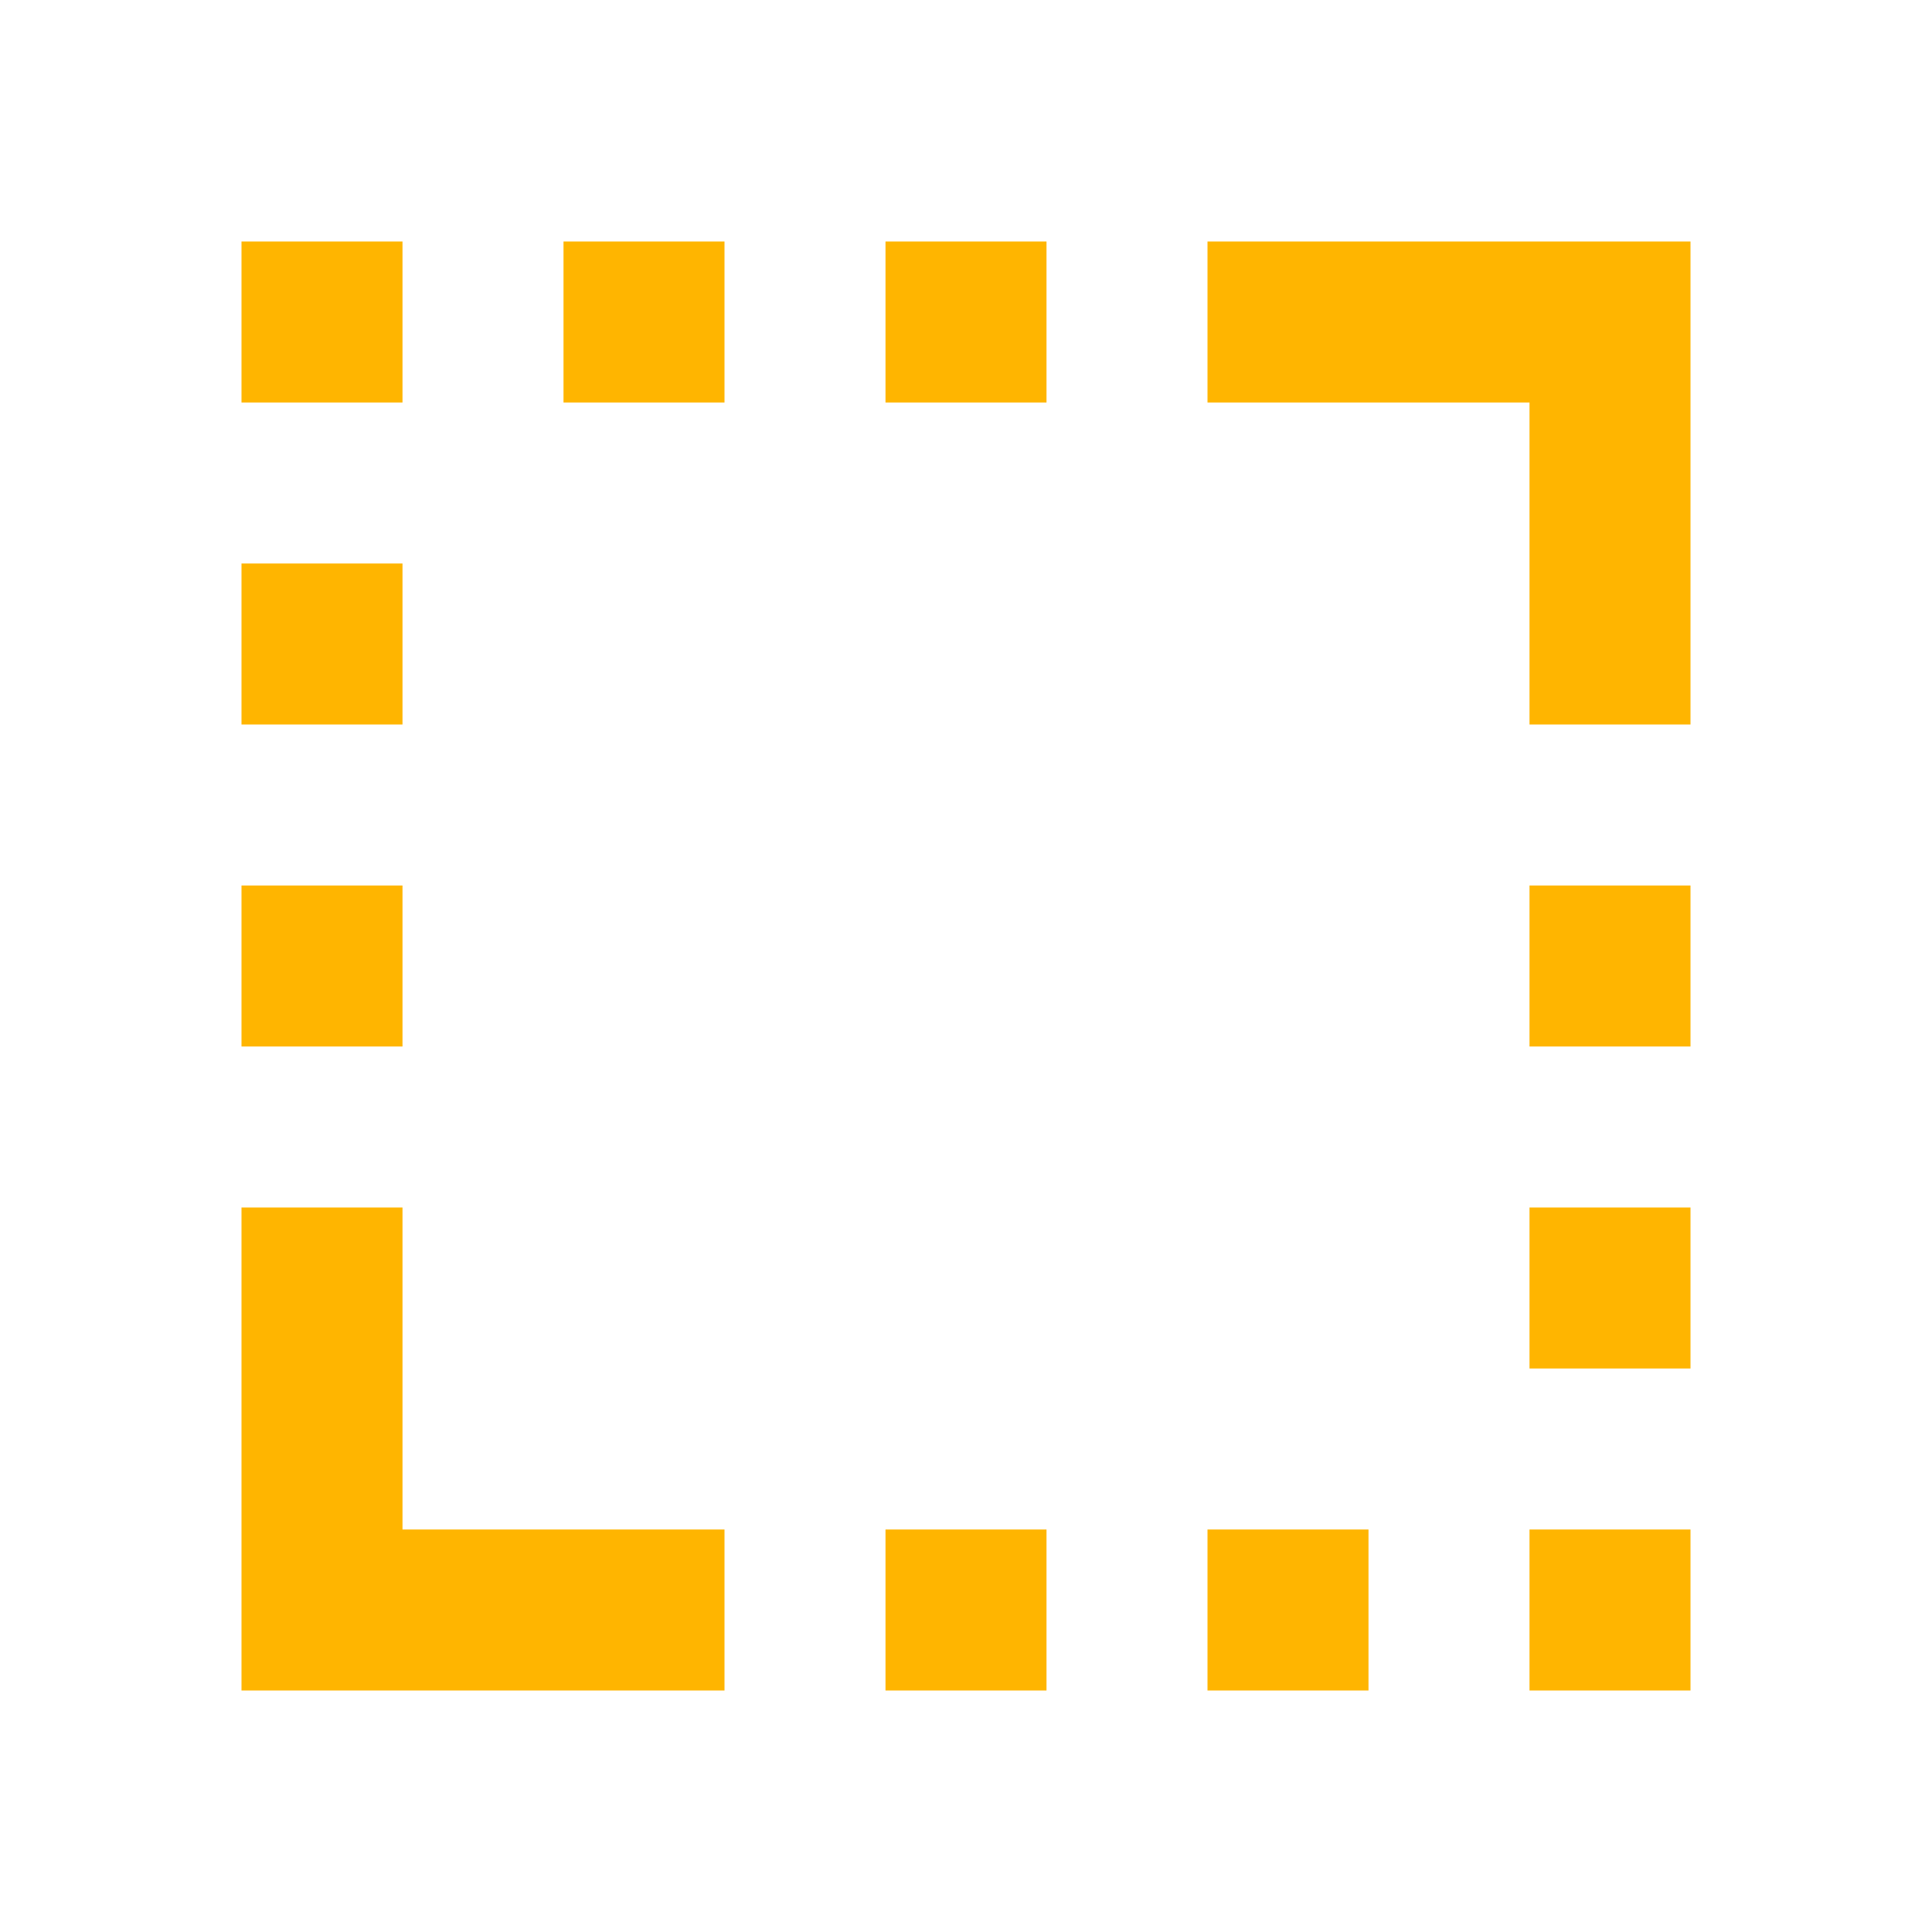 <svg width="24" height="24" viewBox="0 0 24 24" fill="none" xmlns="http://www.w3.org/2000/svg">
<mask id="mask0_729_818" style="mask-type:alpha" maskUnits="userSpaceOnUse" x="0" y="0" width="24" height="24">
<rect width="24" height="24" fill="#D9D9D9"/>
</mask>
<g mask="url(#mask0_729_818)">
<path d="M19 9V5H15V3H21V9H19ZM3 21V15H5V19H9V21H3ZM3 13V11H5V13H3ZM3 9V7H5V9H3ZM3 5V3H5V5H3ZM7 5V3H9V5H7ZM11 21V19H13V21H11ZM11 5V3H13V5H11ZM15 21V19H17V21H15ZM19 21V19H21V21H19ZM19 17V15H21V17H19ZM19 13V11H21V13H19Z" fill="#FFB500"/>
</g>
</svg>
